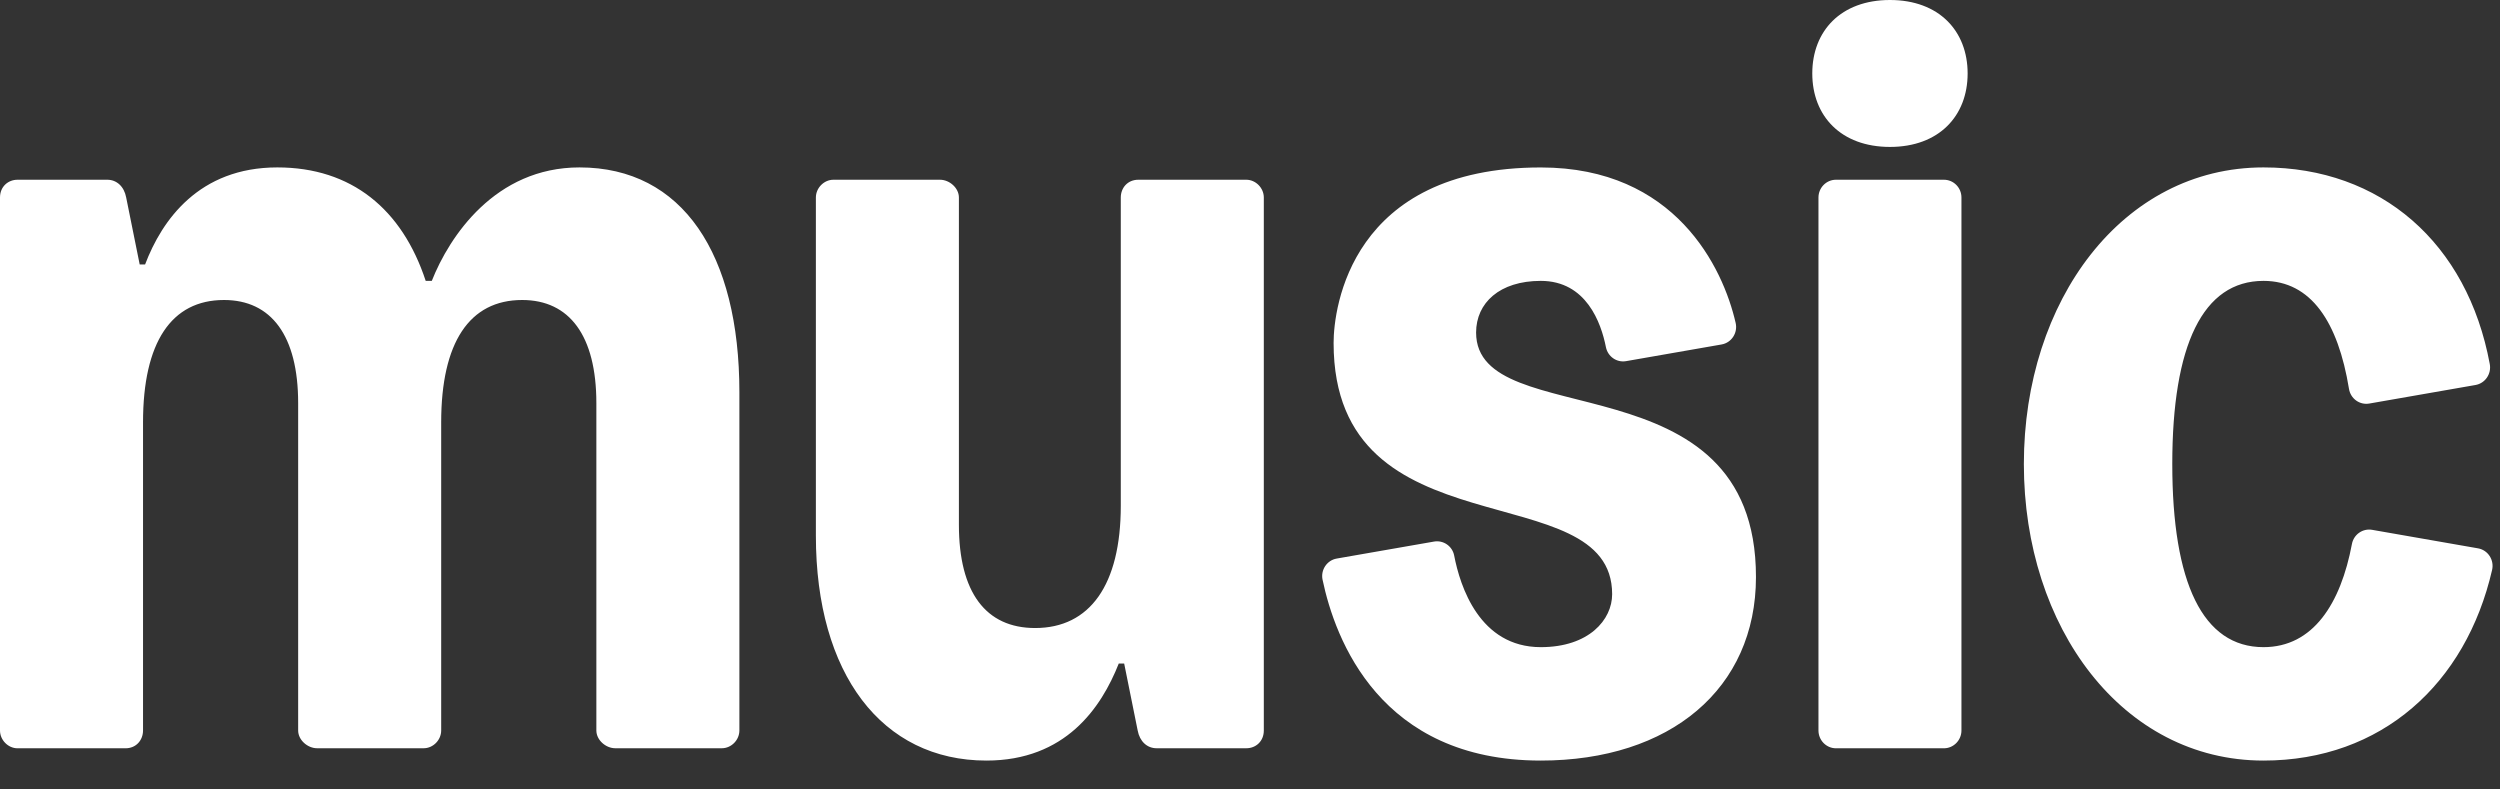 <?xml version="1.0" encoding="utf-8"?>
<svg xmlns="http://www.w3.org/2000/svg" fill="none" height="100%" overflow="visible" preserveAspectRatio="none" style="display: block;" viewBox="0 0 57 18" width="100%">
<rect x="0" y="0" width="57" height="18" fill="#333333" stroke="none"/>
<g id="Vector">
<path d="M-2.50442e-05 4.503V16.655C-2.50442e-05 16.873 0.185 17.061 0.4 17.061H2.861C3.107 17.061 3.261 16.873 3.261 16.655V9.629C3.261 7.806 3.907 6.84 5.107 6.84C6.183 6.84 6.798 7.65 6.798 9.192V16.655C6.798 16.873 7.014 17.06 7.229 17.06H9.66C9.875 17.06 10.059 16.873 10.059 16.655V9.629C10.059 7.806 10.705 6.84 11.905 6.84C12.982 6.84 13.597 7.65 13.597 9.192V16.655C13.597 16.873 13.812 17.06 14.028 17.06H16.458C16.674 17.06 16.858 16.873 16.858 16.655V8.943C16.858 5.796 15.566 3.817 13.213 3.817C11.29 3.817 10.245 5.391 9.845 6.404H9.706C9.168 4.768 8.014 3.817 6.323 3.817C4.538 3.817 3.692 5.017 3.308 6.03H3.185L2.877 4.503C2.831 4.254 2.662 4.098 2.446 4.098H0.4C0.185 4.098 -2.50442e-05 4.254 -2.50442e-05 4.503ZM28.815 16.655V4.503C28.815 4.285 28.63 4.098 28.415 4.098H25.954C25.708 4.098 25.554 4.285 25.554 4.503V11.53C25.554 13.337 24.847 14.319 23.601 14.319C22.478 14.319 21.863 13.509 21.863 11.966V4.503C21.863 4.285 21.648 4.098 21.432 4.098H19.002C18.787 4.098 18.602 4.285 18.602 4.503V12.215C18.602 15.362 20.106 17.341 22.49 17.341C24.29 17.341 25.108 16.141 25.508 15.128H25.631L25.939 16.655C25.985 16.904 26.154 17.06 26.37 17.06H28.416C28.63 17.061 28.815 16.904 28.815 16.655ZM44.721 4.503V16.655C44.721 16.878 44.541 17.061 44.321 17.061H41.86C41.64 17.061 41.461 16.878 41.461 16.655V4.503C41.461 4.28 41.64 4.098 41.86 4.098H44.321C44.542 4.098 44.721 4.279 44.721 4.503ZM41.32 1.675C41.32 2.643 41.972 3.35 43.091 3.35C44.209 3.35 44.862 2.643 44.862 1.675C44.862 0.706 44.209 -0 43.091 -0C41.972 -0 41.32 0.706 41.32 1.675ZM51.608 3.817C54.282 3.817 56.256 5.539 56.767 8.301C56.808 8.524 56.663 8.739 56.441 8.778L54.019 9.201C53.8 9.239 53.593 9.089 53.557 8.867C53.309 7.344 52.693 6.404 51.608 6.404C50.224 6.404 49.528 7.868 49.528 10.579C49.528 13.29 50.223 14.755 51.608 14.755C52.74 14.755 53.368 13.762 53.624 12.403C53.665 12.186 53.87 12.043 54.084 12.08L56.498 12.502C56.725 12.541 56.872 12.767 56.82 12.994C56.223 15.59 54.301 17.341 51.608 17.341C48.389 17.341 46.144 14.303 46.144 10.58C46.144 6.856 48.389 3.817 51.608 3.817ZM32.695 12.348C32.908 12.31 33.114 12.451 33.155 12.666C33.289 13.364 33.732 14.755 35.13 14.755C36.227 14.755 36.757 14.131 36.757 13.547C36.757 10.772 30.406 12.68 30.406 7.819C30.406 7.023 30.798 3.818 35.13 3.818C38.196 3.818 39.285 6.102 39.573 7.363C39.625 7.59 39.478 7.815 39.251 7.854L37.075 8.234C36.862 8.272 36.658 8.13 36.615 7.915C36.505 7.359 36.166 6.404 35.13 6.404C34.191 6.404 33.655 6.907 33.655 7.582C33.655 9.914 40.036 8.091 40.036 13.156C40.036 15.705 38.078 17.341 35.129 17.341C31.467 17.341 30.439 14.578 30.154 13.216C30.108 12.992 30.256 12.773 30.478 12.735L32.695 12.348Z" fill="white" id="Vector_2"/>
</g>
</svg>
